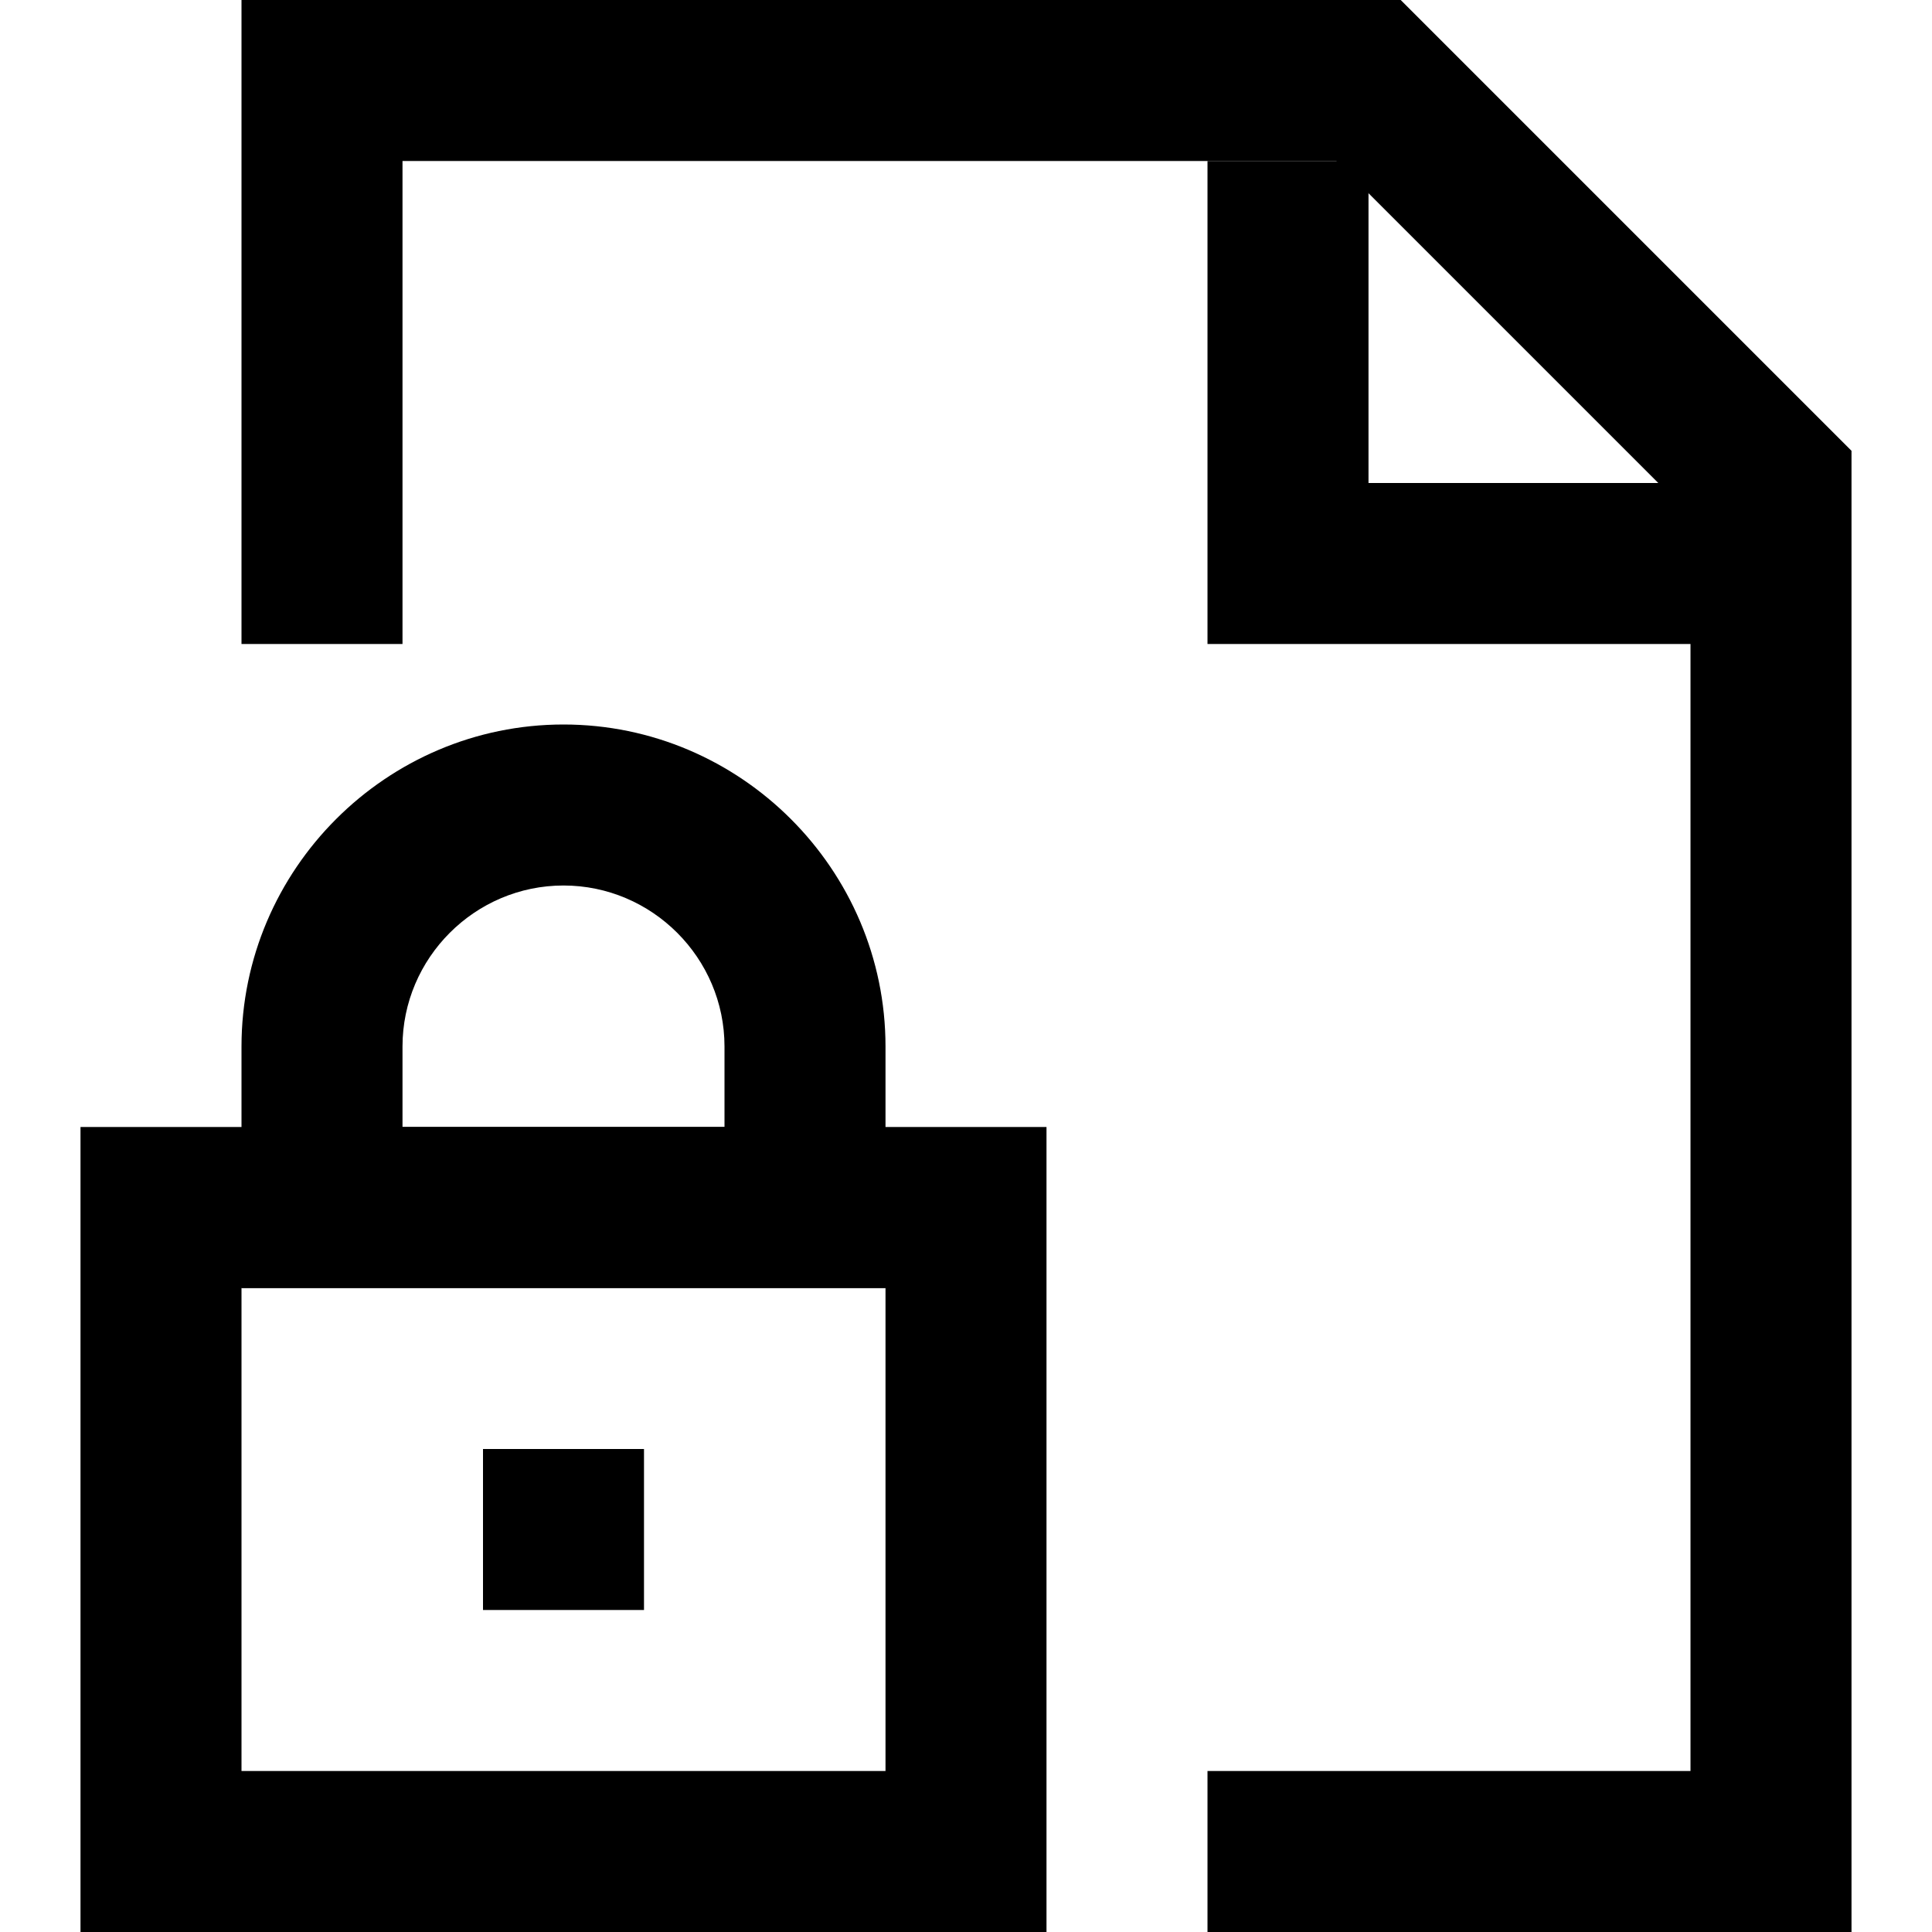 <?xml version="1.0" encoding="utf-8"?>

<!-- Uploaded to: SVG Repo, www.svgrepo.com, Generator: SVG Repo Mixer Tools -->
<svg fill="#000000" height="800px" width="800px" version="1.1" id="XMLID_33_" xmlns="http://www.w3.org/2000/svg" xmlns:xlink="http://www.w3.org/1999/xlink" 
	 viewBox="0 0 24 24" xml:space="preserve">
<g id="document-locked">
	<g>
		<polygon points="23,24 15,24 15,22 21,22 21,6.4 16.6,2 5,2 5,8 3,8 3,0 17.4,0 23,5.6 		"/>
	</g>
	<g>
		<polygon points="22,8 15,8 15,2 17,2 17,6 22,6 		"/>
	</g>
	<g>
		<path d="M13,24H1V14h12V24z M3,22h8v-6H3V22z M8,20H6v-2h2V20z"/>
	</g>
	<g>
		<path d="M11,16H3v-3c0-2.2,1.8-4,4-4s4,1.8,4,4V16z M5,14h4v-1c0-1.1-0.9-2-2-2s-2,0.9-2,2V14z"/>
	</g>
</g>
</svg>